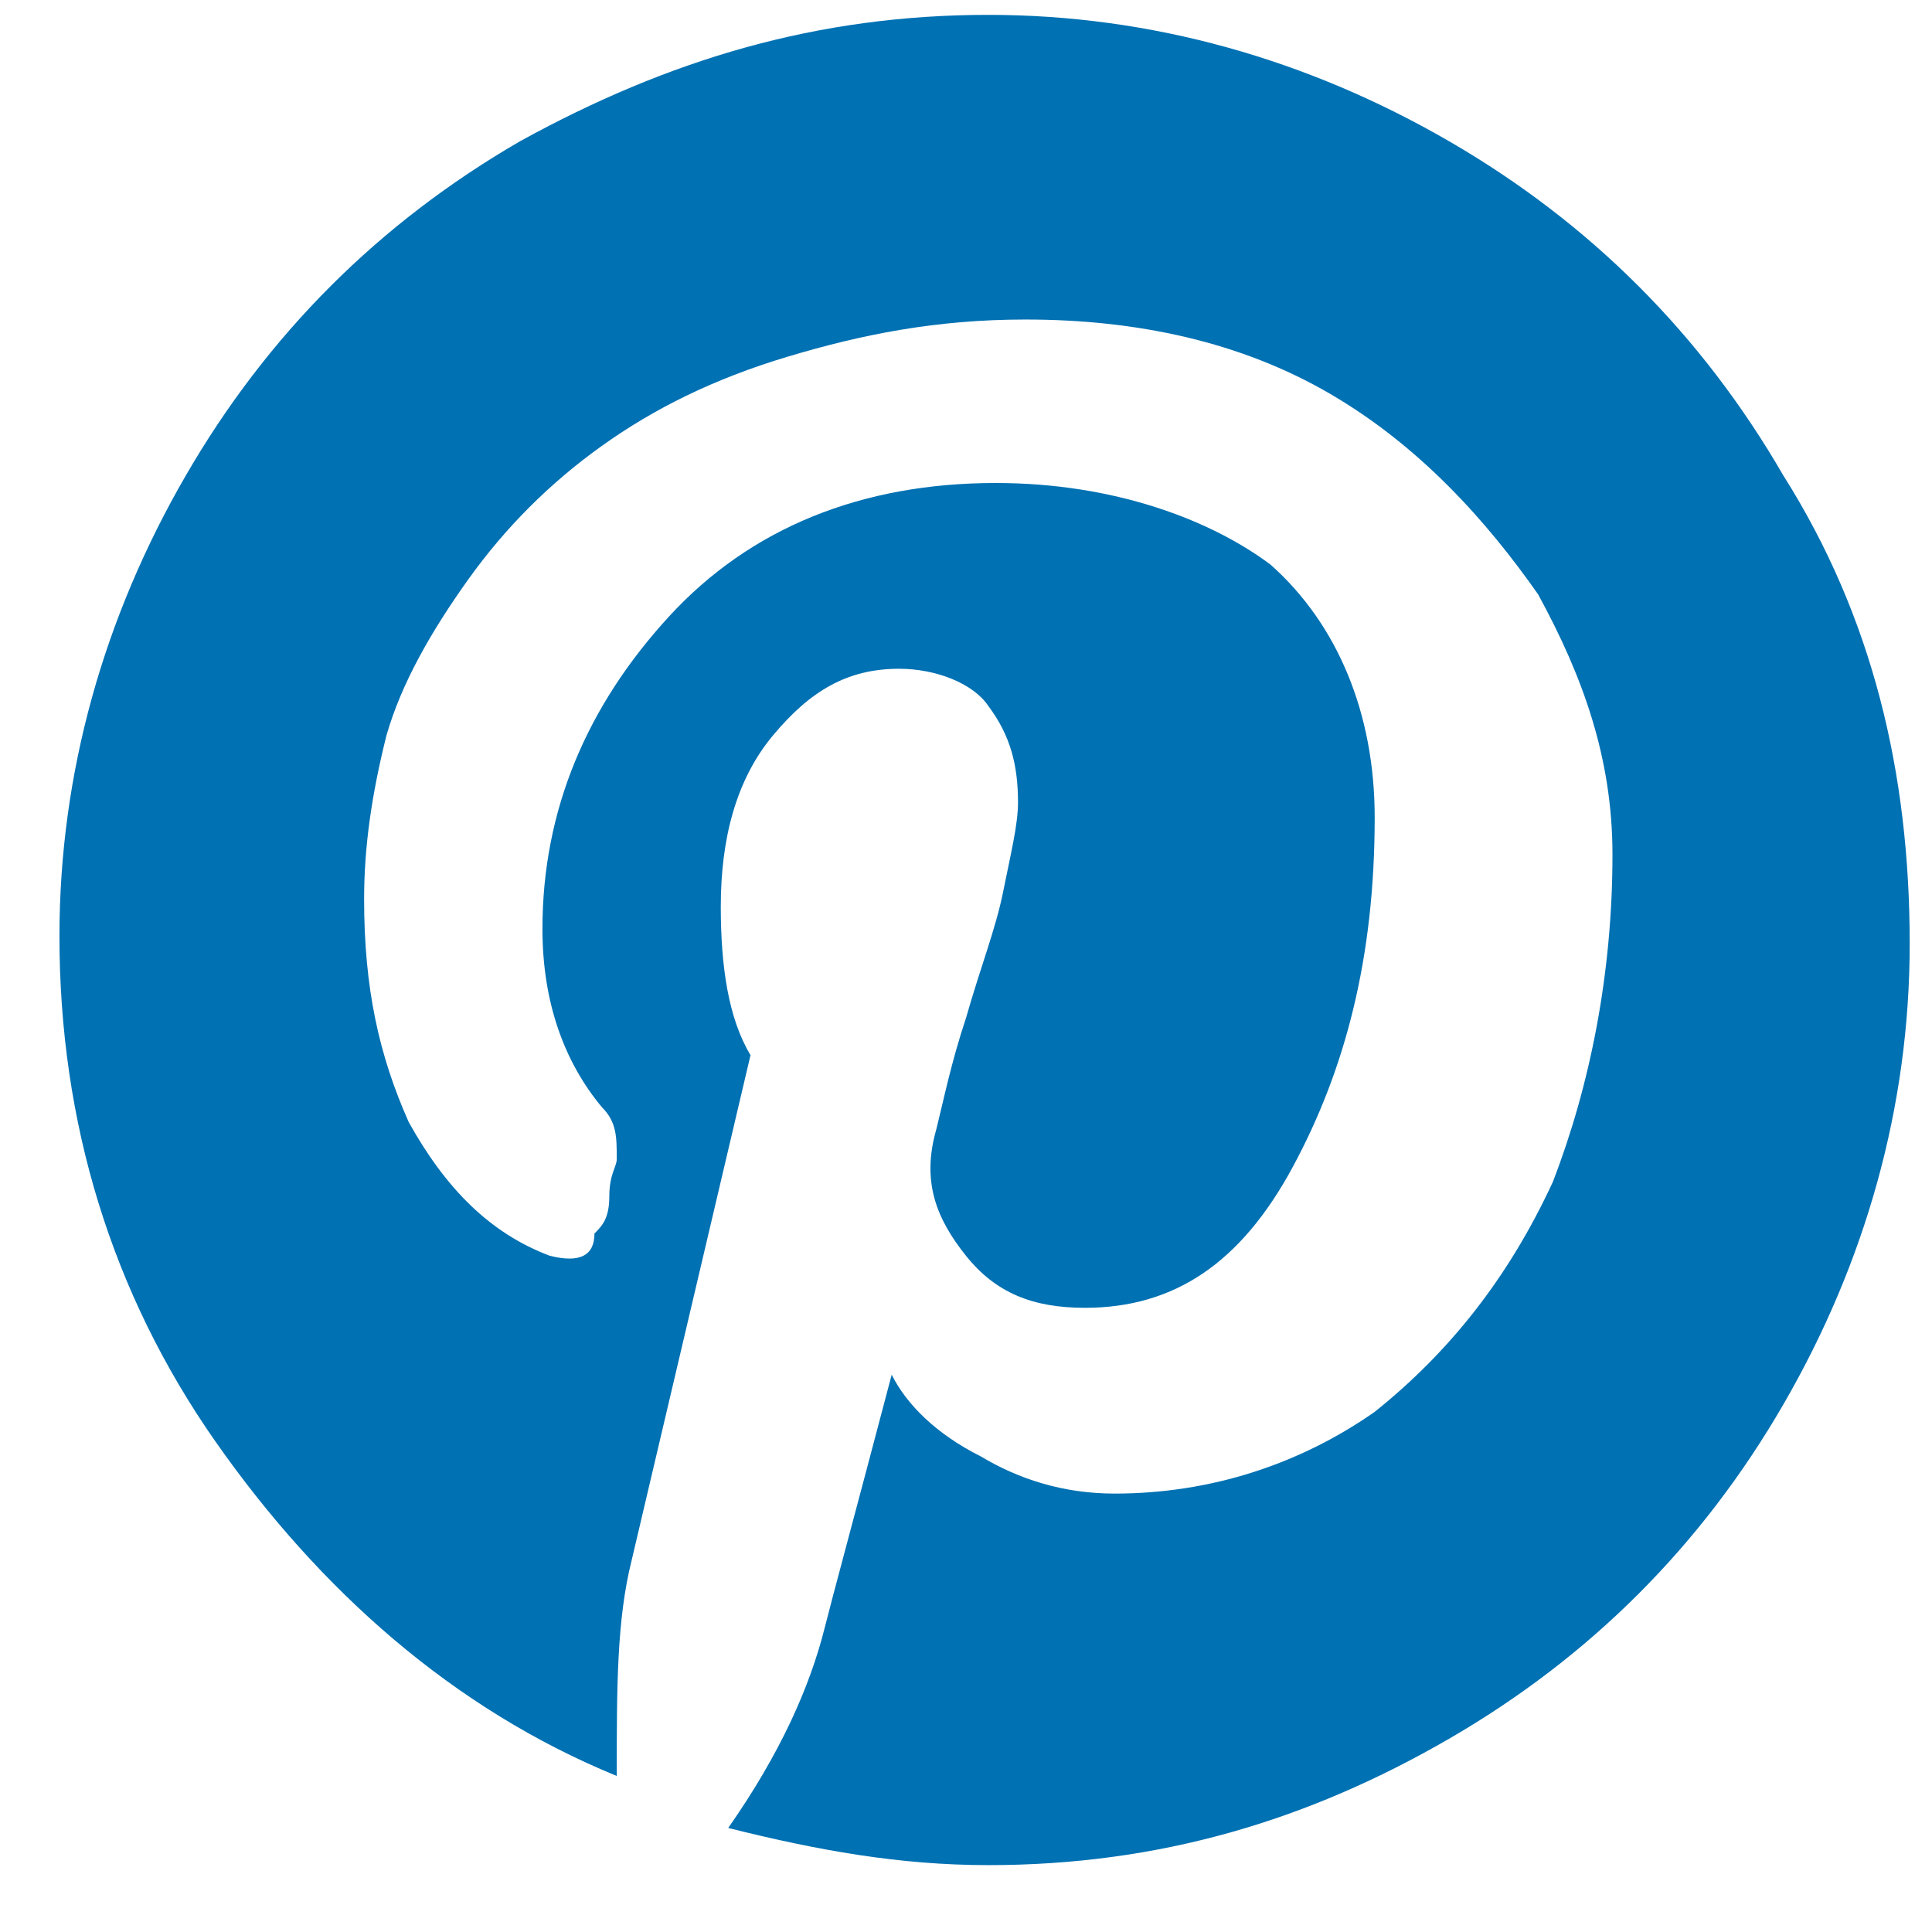 <?xml version="1.0" encoding="utf-8"?>
<svg version="1.1" id="Layer_1" xmlns="http://www.w3.org/2000/svg" xmlns:xlink="http://www.w3.org/1999/xlink" x="0px" y="0px"
	 viewBox="0 0 26 26" style="enable-background:new 0 0 26 26;" xml:space="preserve">
<style type="text/css">
	.st0{fill-rule:evenodd;clip-rule:evenodd;fill:#0071b3;}
</style>
<path class="st0" d="M24,6.4c-1.1-1.9-2.6-3.4-4.5-4.5c-1.9-1.1-4-1.7-6.2-1.7C11,0.2,9,0.8,7,1.9C5.1,3,3.6,4.5,2.5,6.4
	c-1.1,1.9-1.7,4-1.7,6.2c0,2.5,0.7,4.8,2.1,6.8c1.4,2,3.2,3.6,5.4,4.5c0-1.2,0-2.1,0.2-2.9l1.6-6.8c-0.3-0.5-0.4-1.2-0.4-2
	c0-0.9,0.2-1.7,0.7-2.3c0.5-0.6,1-0.9,1.7-0.9c0.5,0,1,0.2,1.2,0.5c0.3,0.4,0.4,0.8,0.4,1.3c0,0.3-0.1,0.7-0.2,1.2
	c-0.1,0.5-0.3,1-0.5,1.7c-0.2,0.6-0.3,1.1-0.4,1.5c-0.2,0.7,0,1.2,0.4,1.7s0.9,0.7,1.6,0.7c1.2,0,2.1-0.6,2.8-1.9
	c0.7-1.3,1.1-2.8,1.1-4.7c0-1.4-0.5-2.6-1.4-3.4C16.3,7,15,6.5,13.4,6.5c-1.8,0-3.3,0.6-4.4,1.8c-1.1,1.2-1.7,2.6-1.7,4.2
	c0,1,0.3,1.8,0.8,2.4c0.2,0.2,0.2,0.4,0.2,0.7c0,0.1-0.1,0.2-0.1,0.5S8.1,16.5,8,16.6C8,16.9,7.8,17,7.4,16.9
	C6.6,16.6,6,16,5.5,15.1c-0.4-0.9-0.6-1.8-0.6-3c0-0.7,0.1-1.4,0.3-2.2c0.2-0.7,0.6-1.4,1.1-2.1s1.1-1.3,1.8-1.8
	c0.7-0.5,1.5-0.9,2.5-1.2c1-0.3,2-0.5,3.2-0.5c1.5,0,2.9,0.3,4.1,1S20,7,20.7,8c0.6,1.1,1,2.2,1,3.5c0,1.6-0.3,3.1-0.8,4.4
	c-0.6,1.3-1.4,2.3-2.4,3.1c-1,0.7-2.2,1.1-3.5,1.1c-0.7,0-1.3-0.2-1.8-0.5c-0.6-0.3-1-0.7-1.2-1.1c-0.5,1.9-0.8,3-0.9,3.4
	c-0.2,0.8-0.6,1.7-1.3,2.7c1.2,0.3,2.3,0.5,3.5,0.5c2.3,0,4.3-0.6,6.2-1.7c1.9-1.1,3.4-2.6,4.5-4.5c1.1-1.9,1.7-4,1.7-6.2
	C25.7,10.4,25.2,8.3,24,6.4z"/>
</svg>
